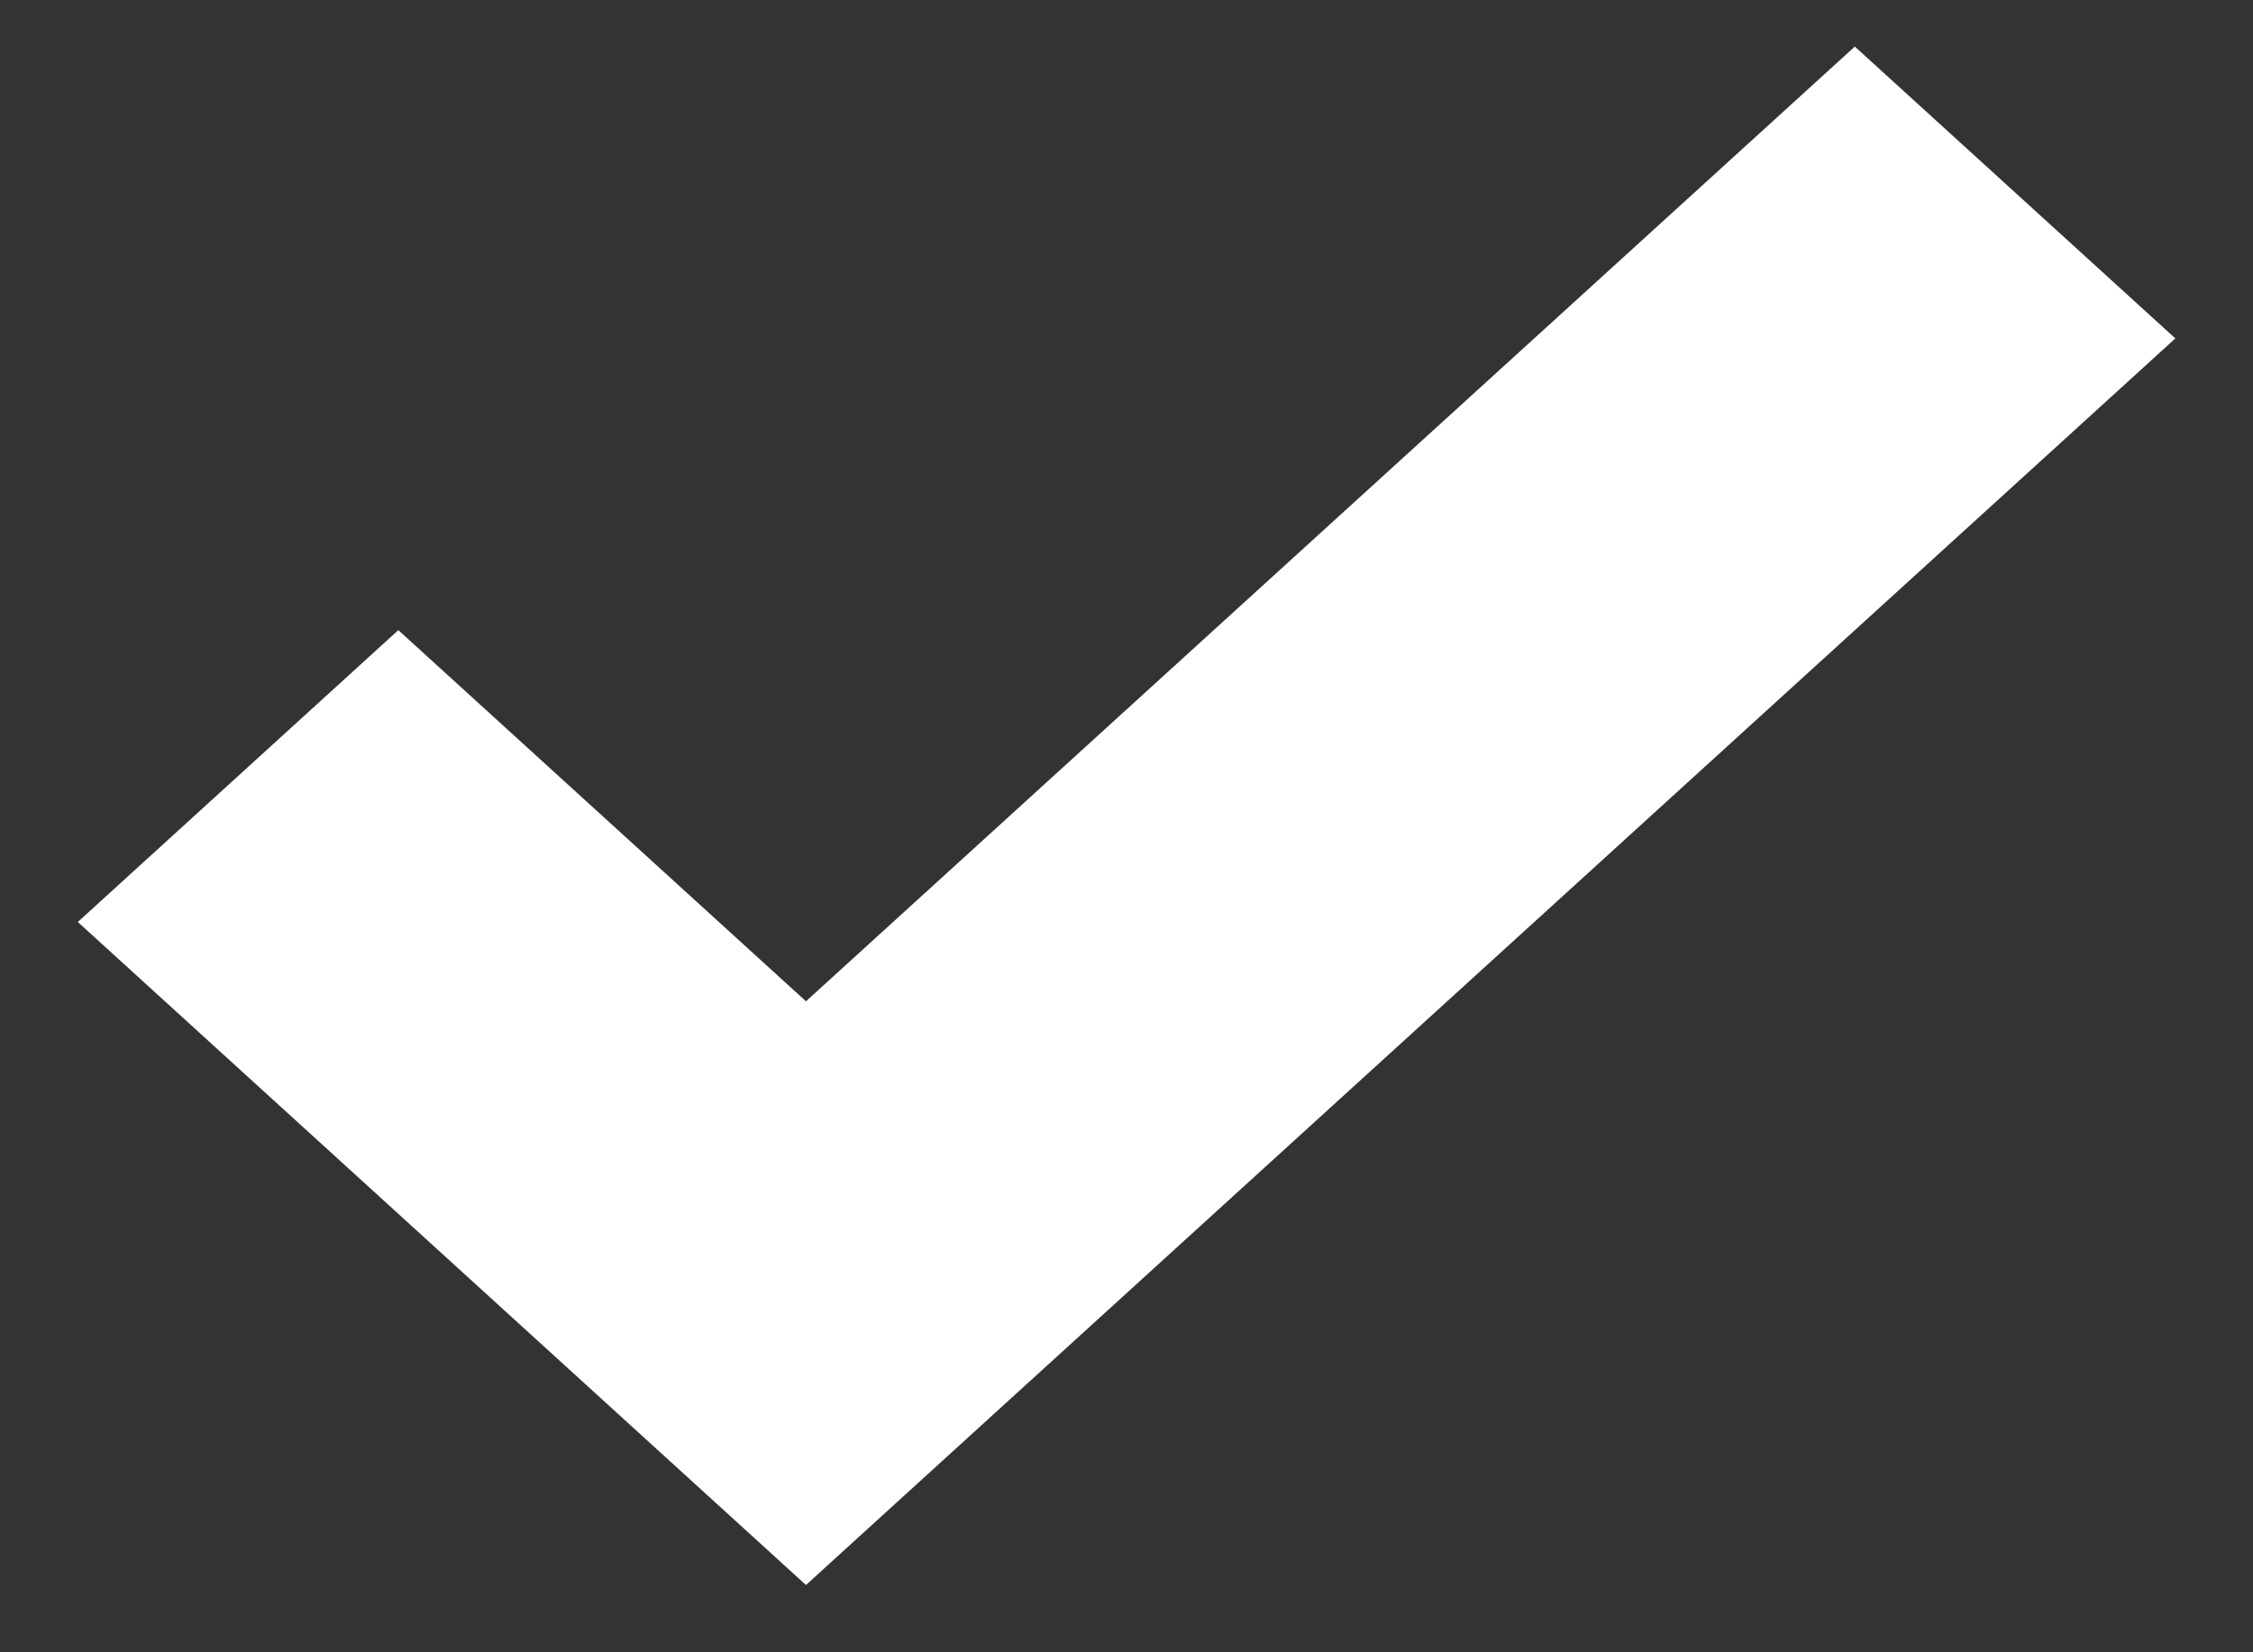 <svg width="15" height="11" viewBox="0 0 15 11" fill="none" xmlns="http://www.w3.org/2000/svg">
<rect x="0" y="0" width="15" height="11" fill="#333333" stroke="none"/>
<path d="M12.349 0.31L5.366 6.666L2.652 4.195L0.518 6.138L5.366 10.552L14.483 2.253L12.349 0.31Z" fill="white"/>
</svg>
